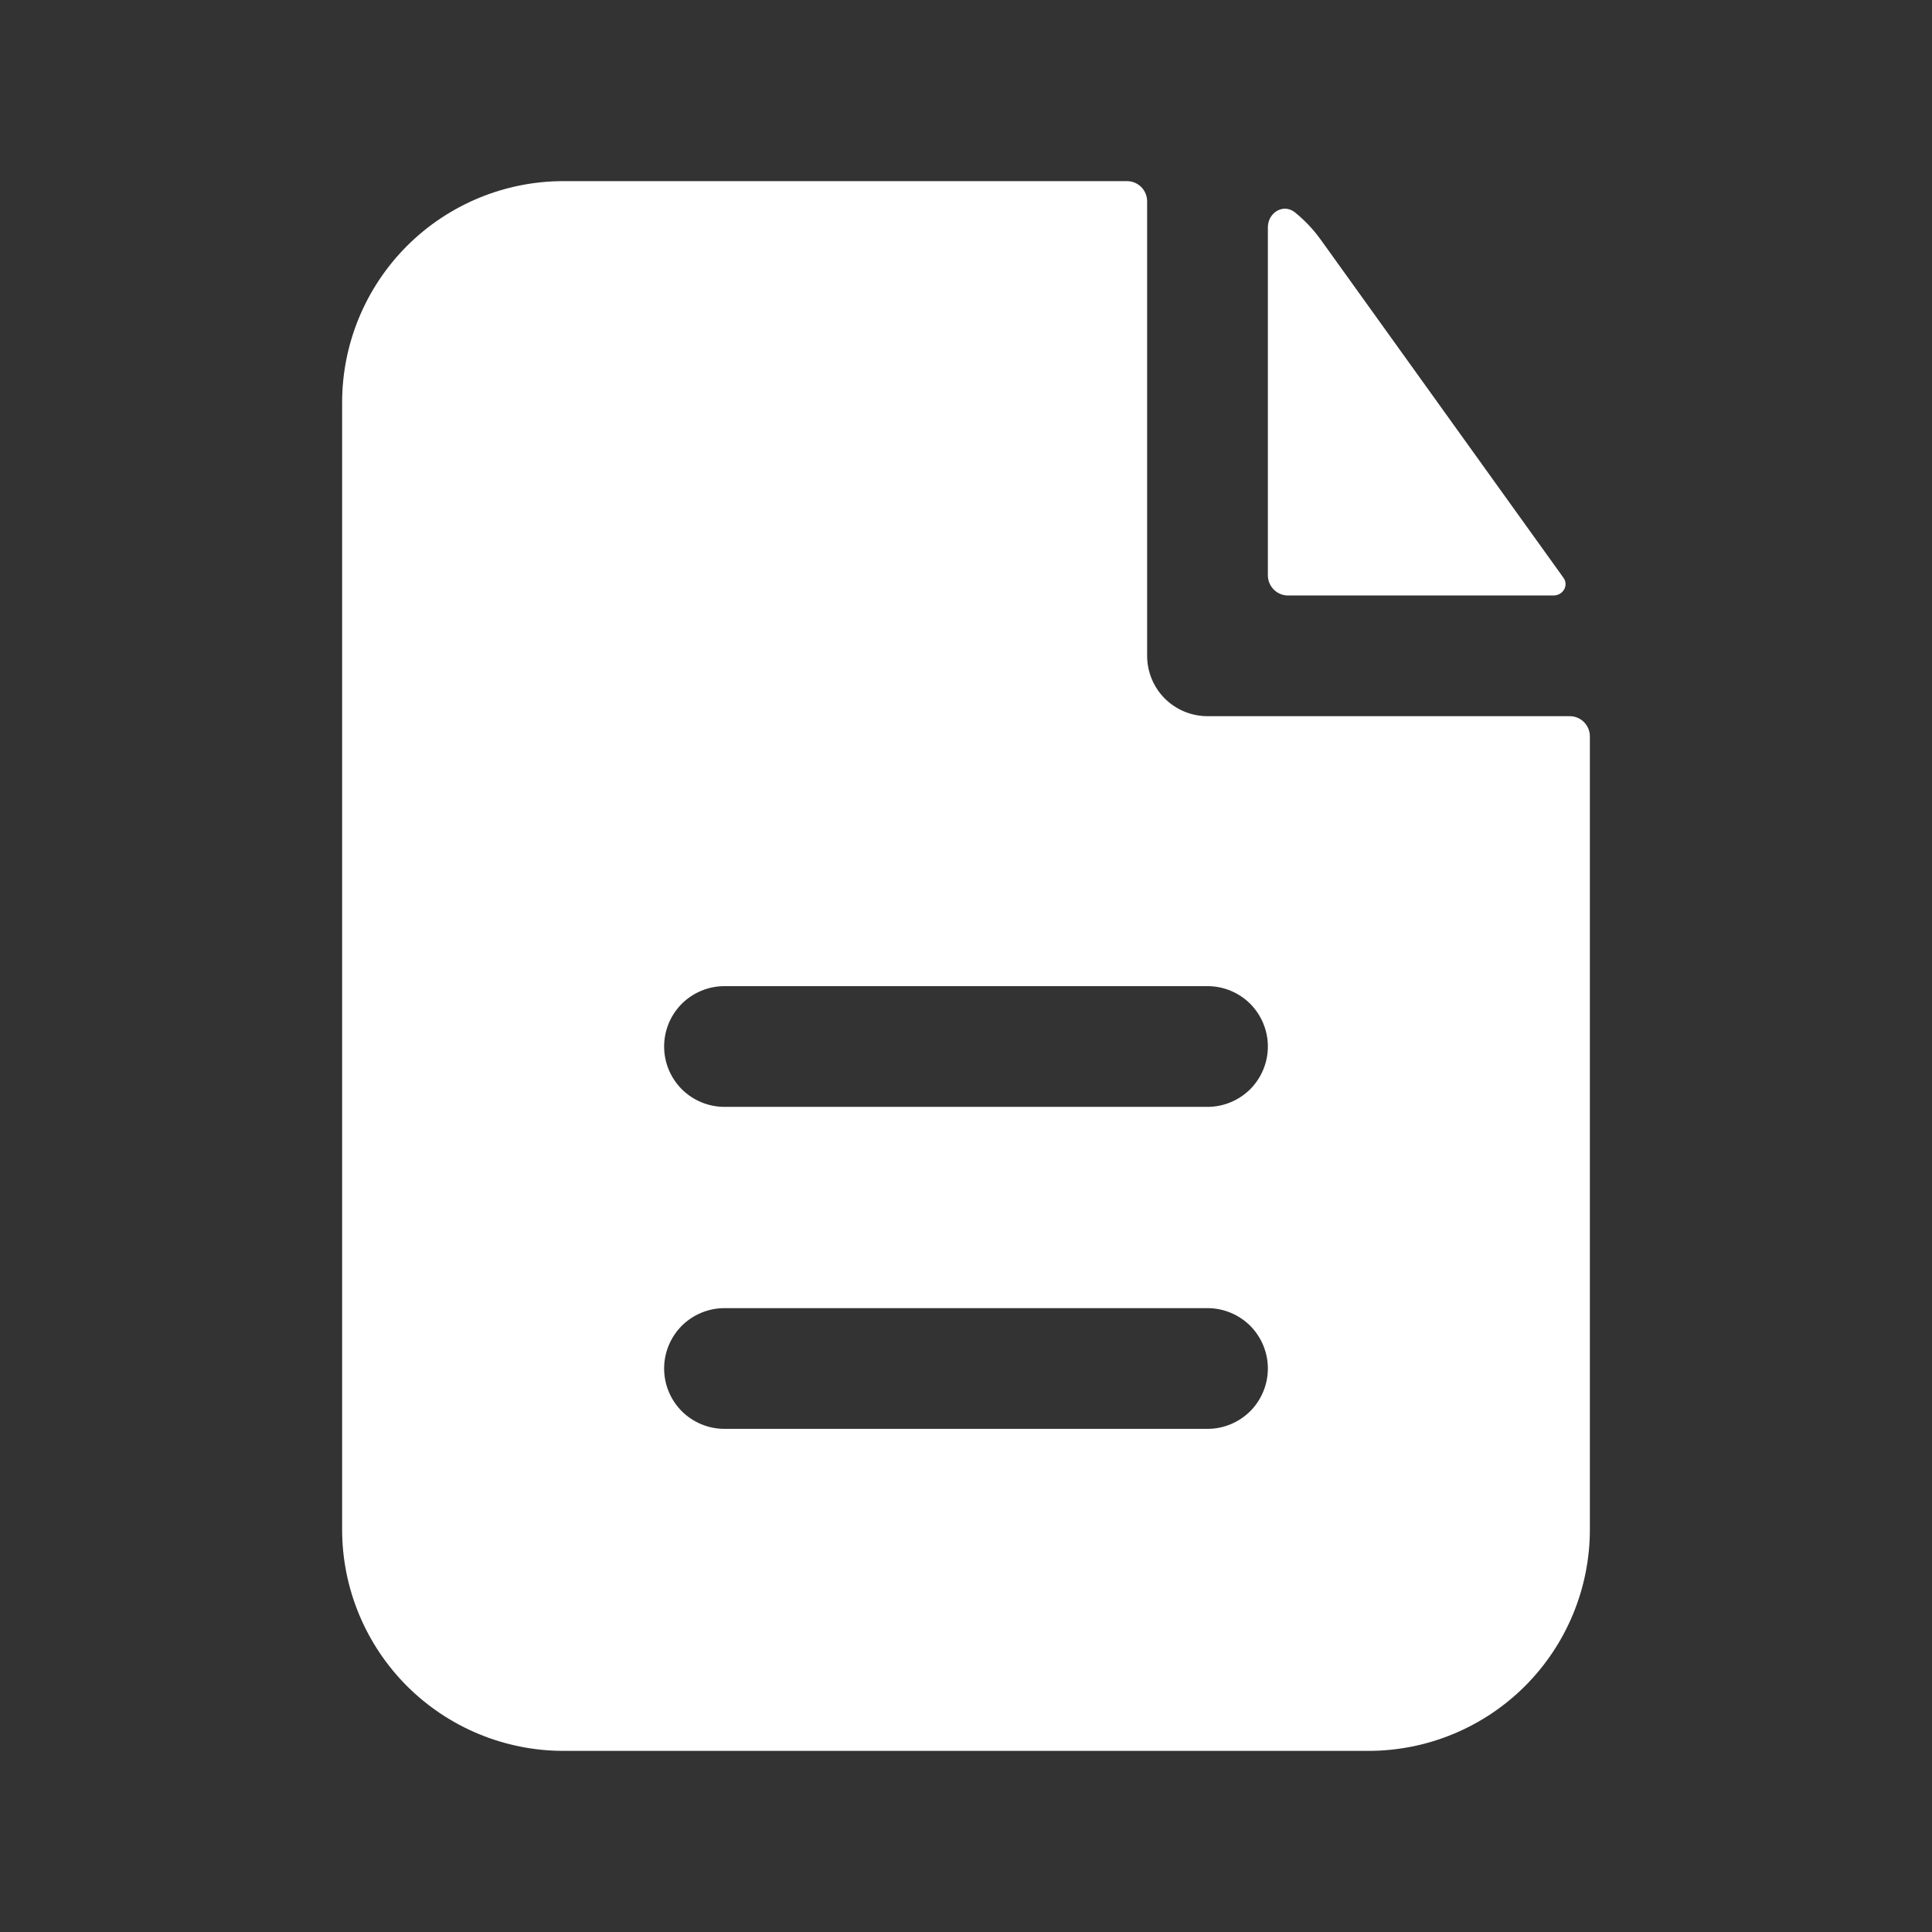 <svg width="36" height="36" viewBox="0 0 36 36" fill="none" xmlns="http://www.w3.org/2000/svg">
<rect x="0" y="0" width="36" height="36" fill="#333333" stroke="none"/>
<path fill-rule="evenodd" clip-rule="evenodd" d="M21.375 3.75C21.375 3.651 21.335 3.555 21.265 3.485C21.195 3.415 21.099 3.375 21 3.375H10.5C9.406 3.375 8.357 3.81 7.583 4.583C6.81 5.357 6.375 6.406 6.375 7.5V28.5C6.375 29.594 6.81 30.643 7.583 31.417C8.357 32.19 9.406 32.625 10.5 32.625H25.5C26.594 32.625 27.643 32.19 28.417 31.417C29.19 30.643 29.625 29.594 29.625 28.5V13.72C29.625 13.621 29.585 13.526 29.515 13.455C29.445 13.385 29.349 13.345 29.25 13.345H22.5C22.202 13.345 21.916 13.227 21.704 13.016C21.494 12.805 21.375 12.519 21.375 12.22V3.75ZM22.5 18.375C22.798 18.375 23.084 18.494 23.296 18.704C23.506 18.916 23.625 19.202 23.625 19.5C23.625 19.798 23.506 20.084 23.296 20.296C23.084 20.506 22.798 20.625 22.5 20.625H13.5C13.202 20.625 12.915 20.506 12.704 20.296C12.493 20.084 12.375 19.798 12.375 19.5C12.375 19.202 12.493 18.916 12.704 18.704C12.915 18.494 13.202 18.375 13.5 18.375H22.5ZM22.5 24.375C22.798 24.375 23.084 24.494 23.296 24.704C23.506 24.916 23.625 25.202 23.625 25.5C23.625 25.798 23.506 26.084 23.296 26.296C23.084 26.506 22.798 26.625 22.5 26.625H13.5C13.202 26.625 12.915 26.506 12.704 26.296C12.493 26.084 12.375 25.798 12.375 25.5C12.375 25.202 12.493 24.916 12.704 24.704C12.915 24.494 13.202 24.375 13.5 24.375H22.5Z" fill="white"/>
<path d="M23.625 4.236C23.625 3.96 23.915 3.785 24.129 3.957C24.311 4.104 24.473 4.275 24.613 4.47L29.133 10.766C29.235 10.91 29.124 11.096 28.947 11.096H24C23.901 11.096 23.805 11.056 23.735 10.986C23.665 10.915 23.625 10.82 23.625 10.721V4.236Z" fill="white"/>
</svg>
